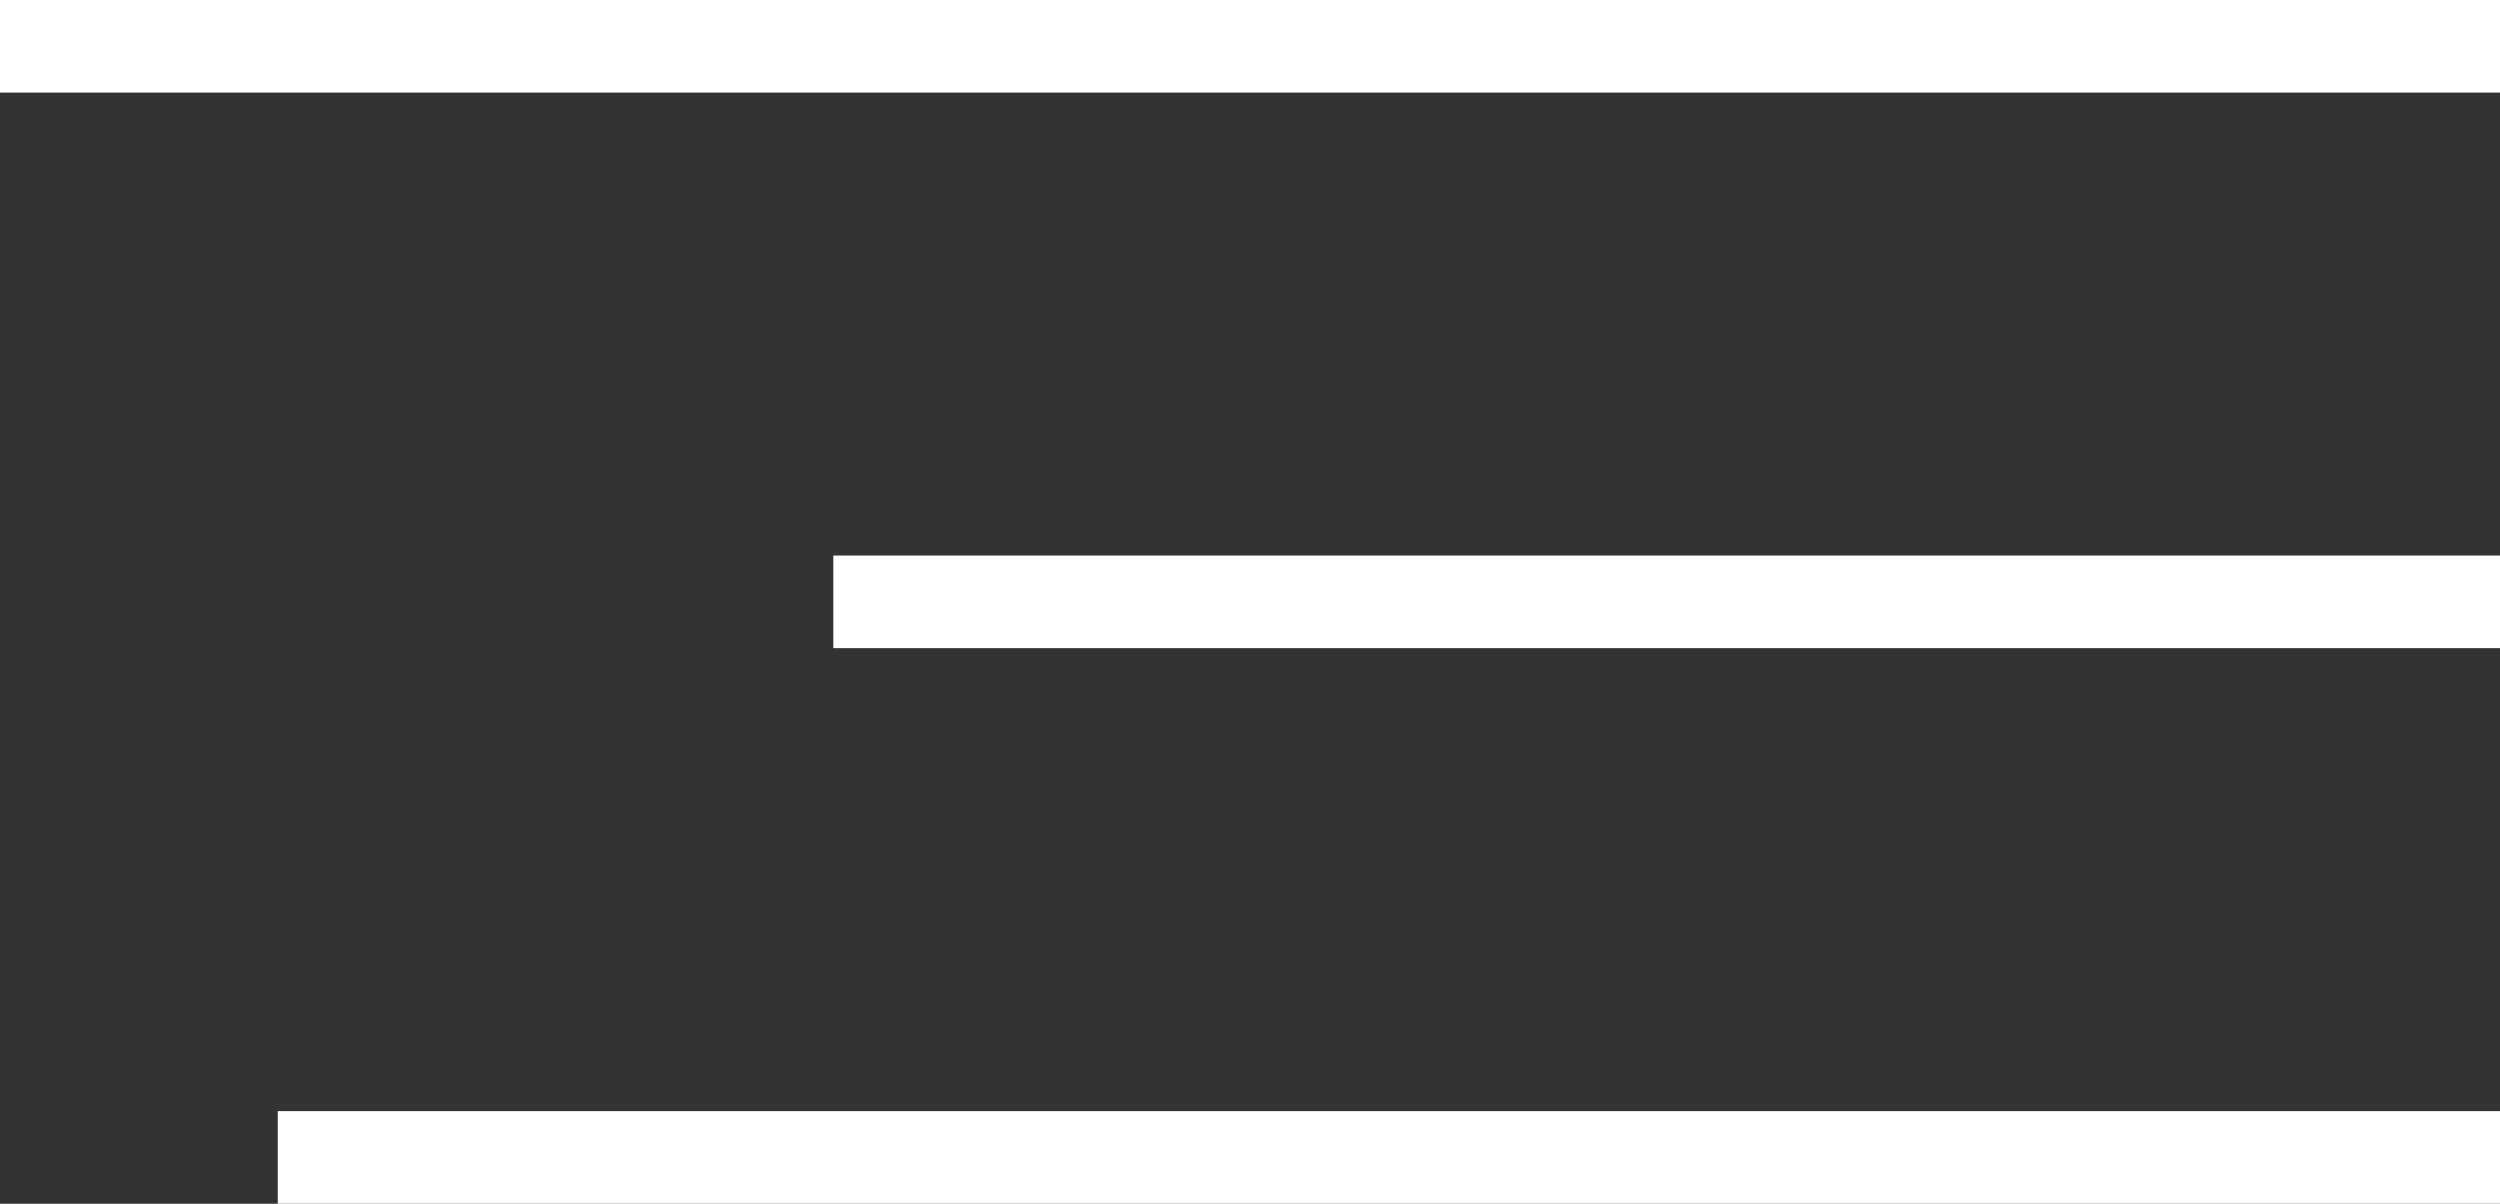 <svg width="27" height="13" viewBox="0 0 27 13" fill="none" xmlns="http://www.w3.org/2000/svg"><rect x="0" y="0" width="27" height="13" fill="#333333" stroke="none"/><path fill="#fff" d="M0 0h27v1H0zm9 6h18v1H9zm-6 6h24v1H3z"/></svg>